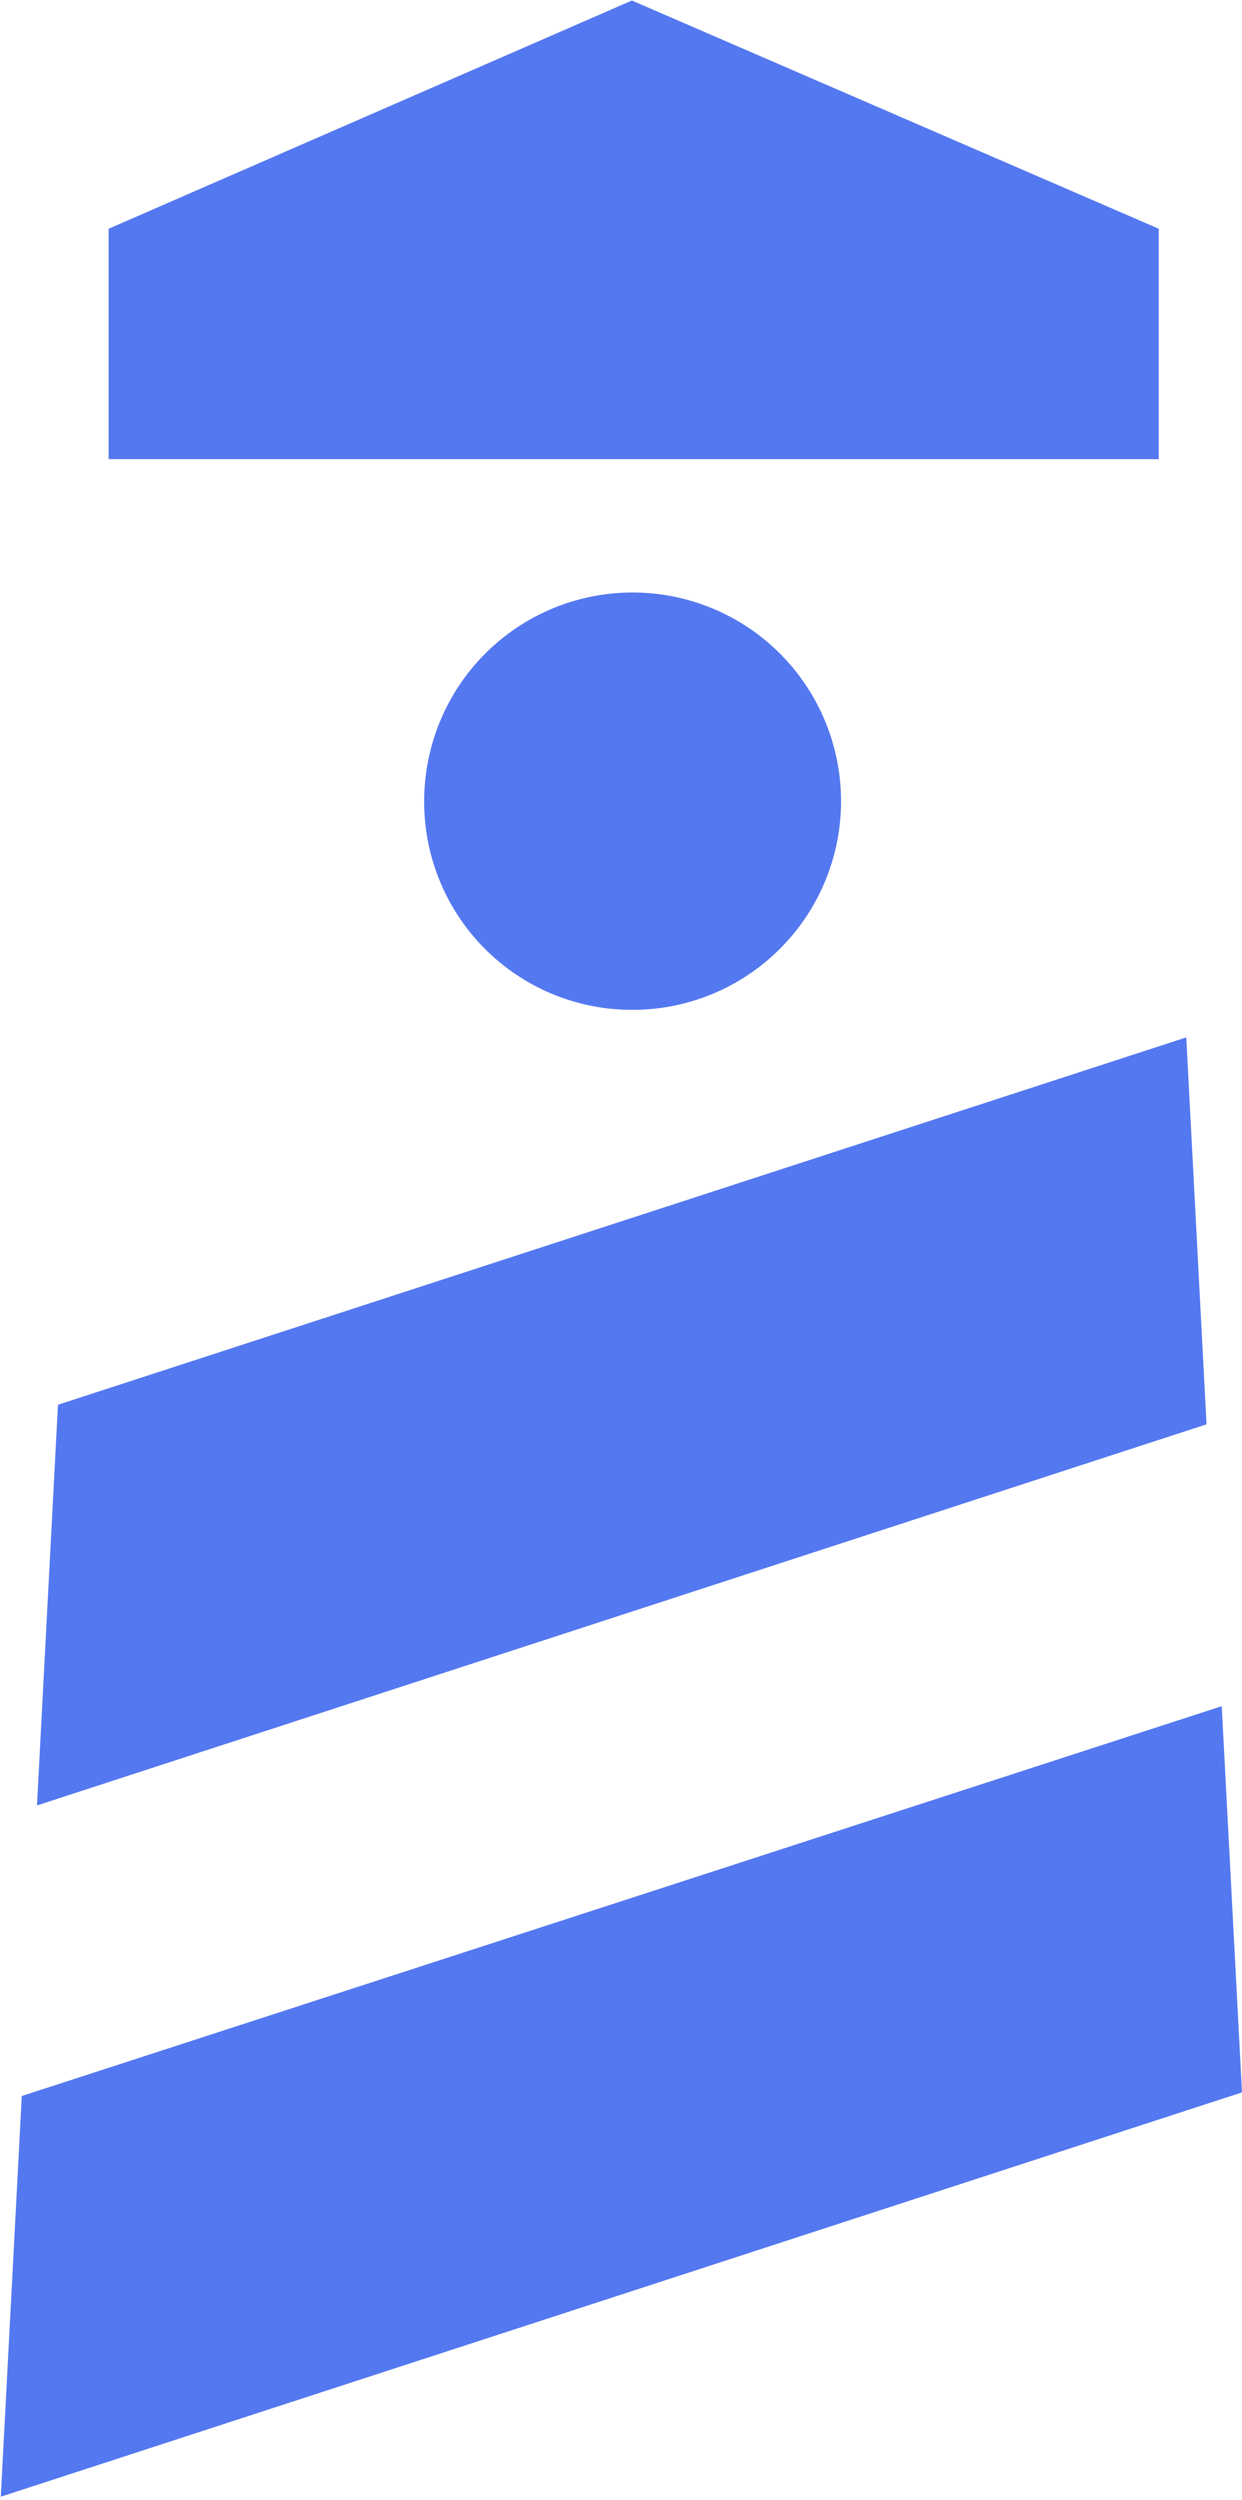 <svg width="339" height="682" fill="none" xmlns="http://www.w3.org/2000/svg"><path d="M172.472 275.462a56.87 56.87 0 0 0 31.682-9.511 56.916 56.916 0 0 0 21.039-25.537 56.946 56.946 0 0 0-12.295-62.124 56.875 56.875 0 0 0-62.091-12.302 56.898 56.898 0 0 0-25.523 21.051 56.937 56.937 0 0 0-9.506 31.698 56.738 56.738 0 0 0 16.605 40.11 56.681 56.681 0 0 0 40.089 16.615zM333.469 465.4 5.945 571.734.216 681.033 339 570.746 333.469 465.4zm-9.68-182.428L15.822 383.179l-5.729 109.299L329.32 388.515l-5.531-105.543zm-7.506-157.722H29.65V62.399L172.472.14 316.283 62.4v62.851z" fill="#5478F0"/></svg>